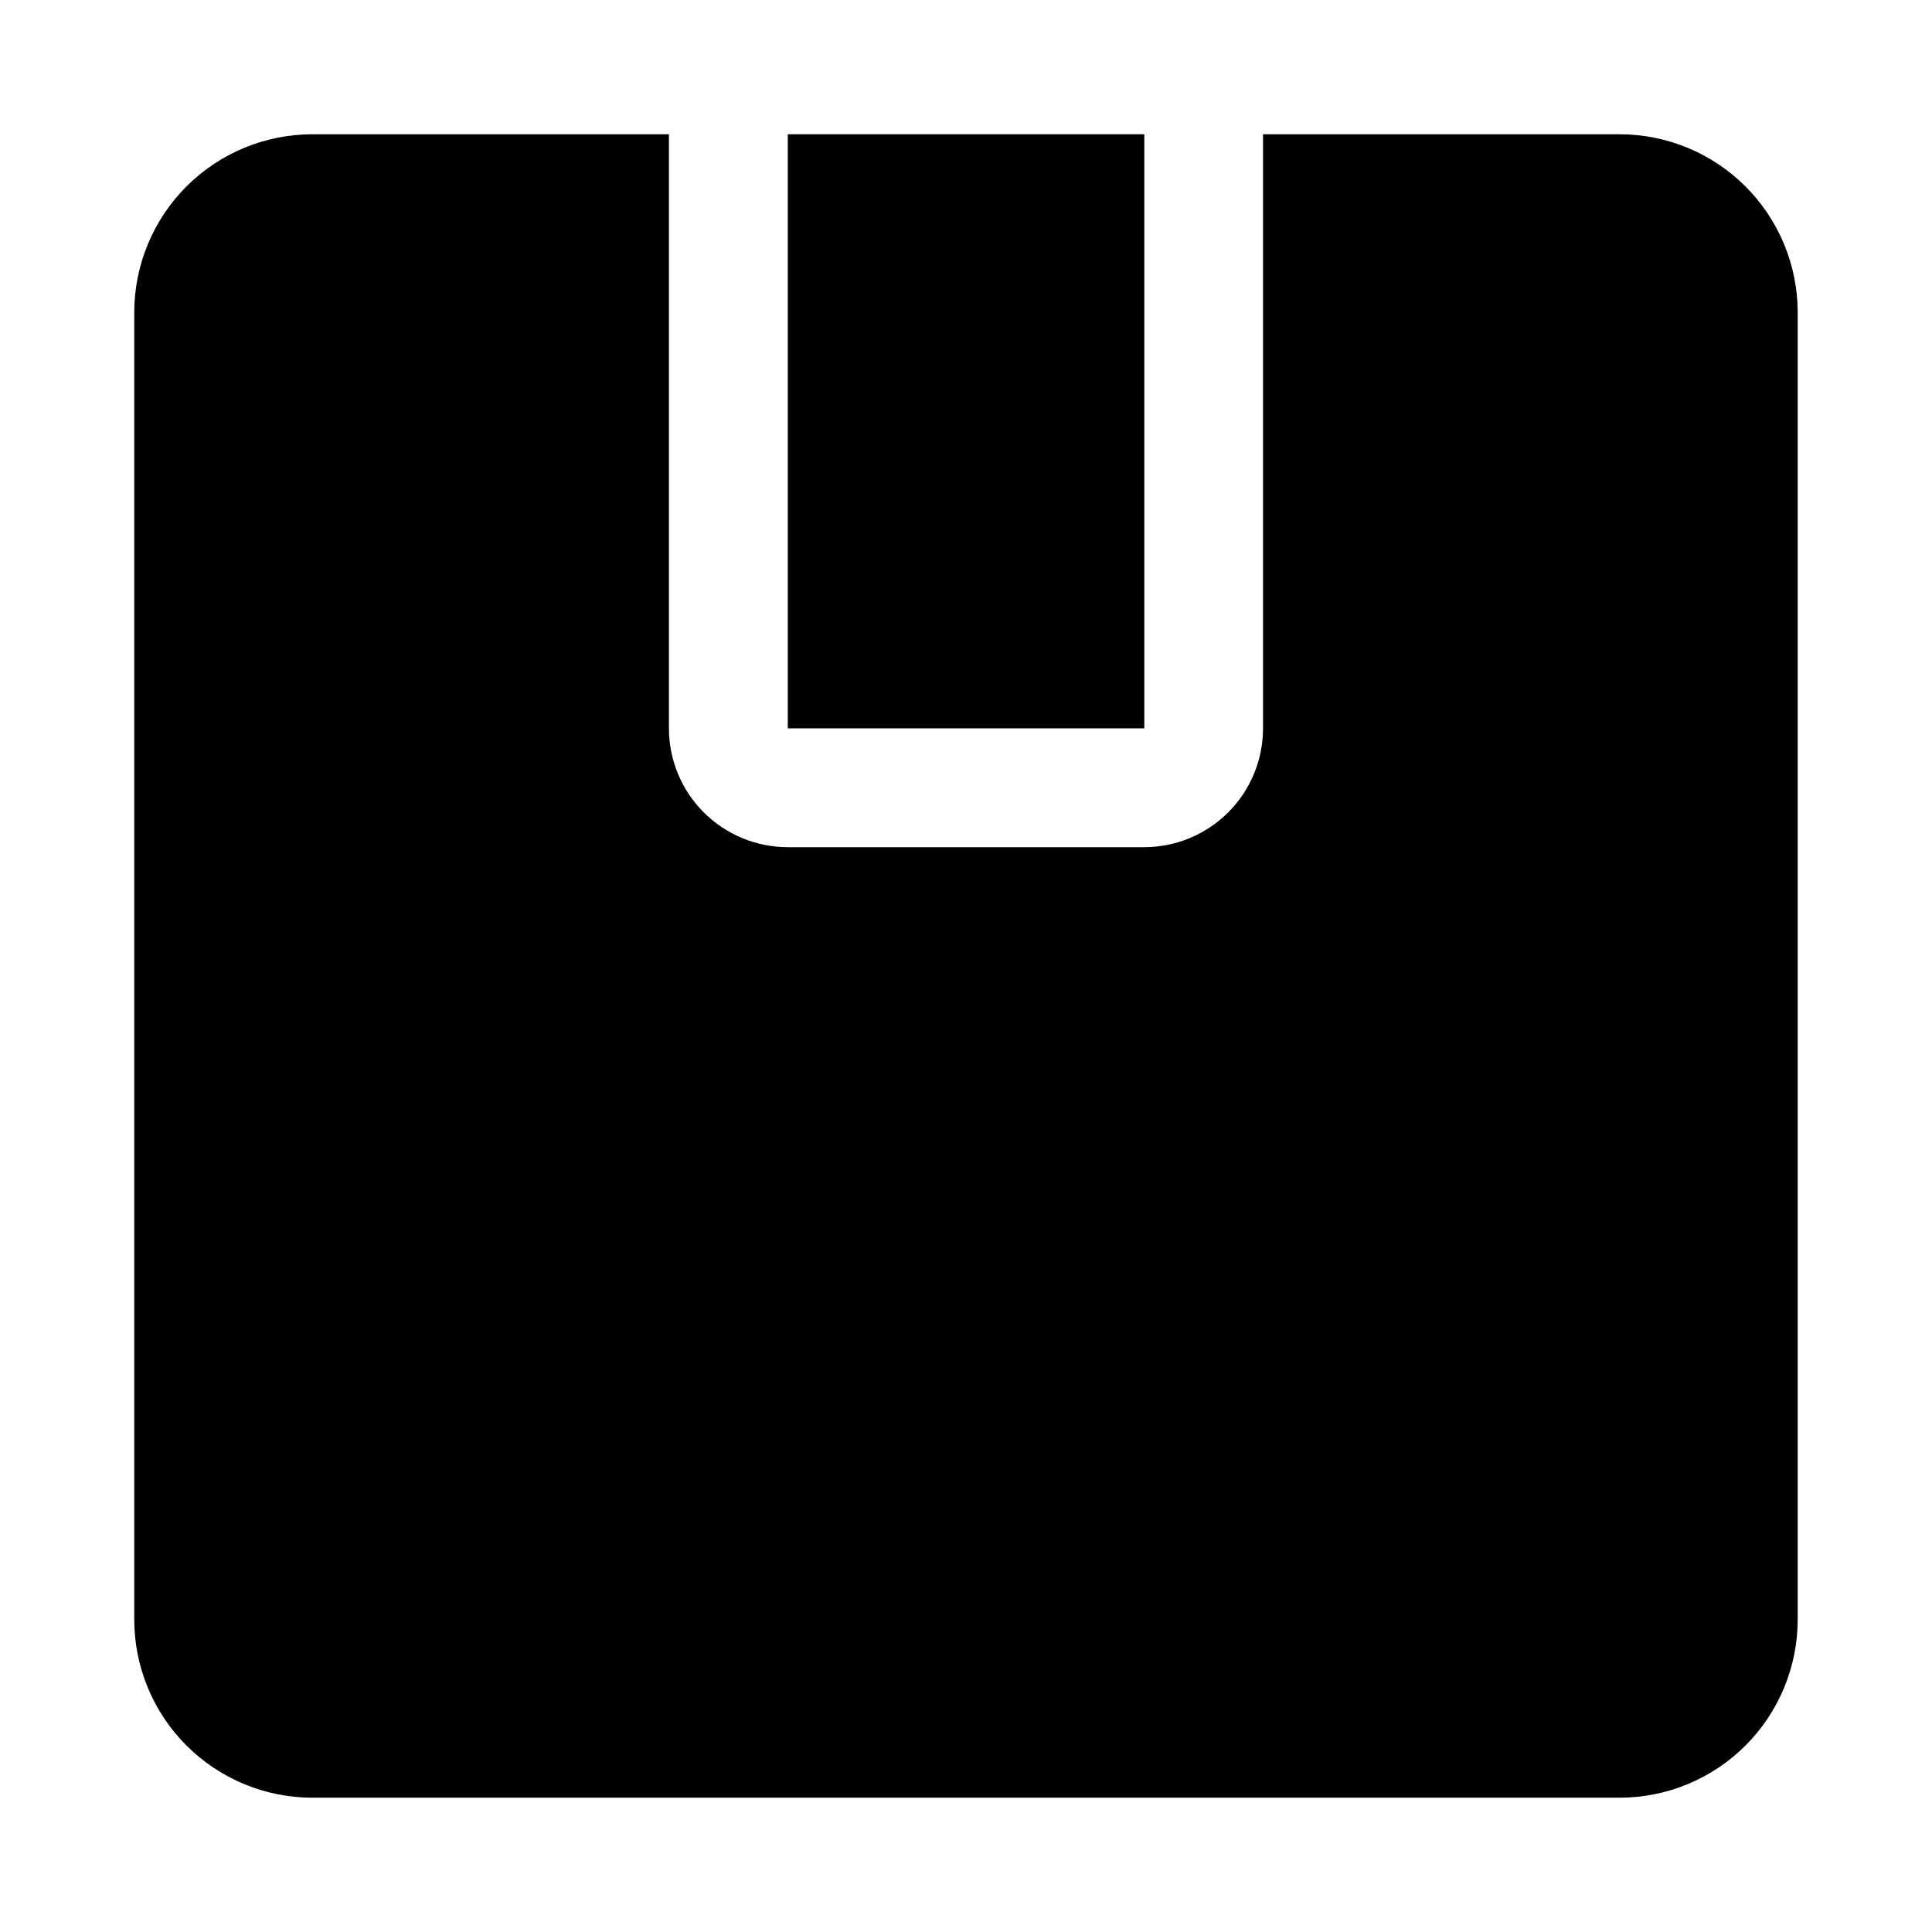 <?xml version="1.0" encoding="UTF-8"?>
<!-- Uploaded to: ICON Repo, www.svgrepo.com, Generator: ICON Repo Mixer Tools -->
<svg fill="#000000" width="800px" height="800px" version="1.1" viewBox="144 144 512 512" xmlns="http://www.w3.org/2000/svg">
 <g>
  <path d="m352.77 179.58h94.48v157.44h-94.48z"/>
  <path d="m573.18 179.58h-94.465v157.44c0 8.352-3.316 16.359-9.223 22.266-5.906 5.902-13.914 9.223-22.266 9.223h-94.465c-8.352 0-16.359-3.32-22.266-9.223-5.902-5.906-9.223-13.914-9.223-22.266v-157.44h-94.465c-12.523 0-24.539 4.977-33.398 13.832-8.855 8.859-13.832 20.875-13.832 33.398v346.37c0 12.527 4.977 24.539 13.832 33.398 8.859 8.855 20.875 13.832 33.398 13.832h346.37c12.527 0 24.539-4.977 33.398-13.832 8.855-8.859 13.832-20.871 13.832-33.398v-346.37c0-12.523-4.977-24.539-13.832-33.398-8.859-8.855-20.871-13.832-33.398-13.832z"/>
 </g>
</svg>